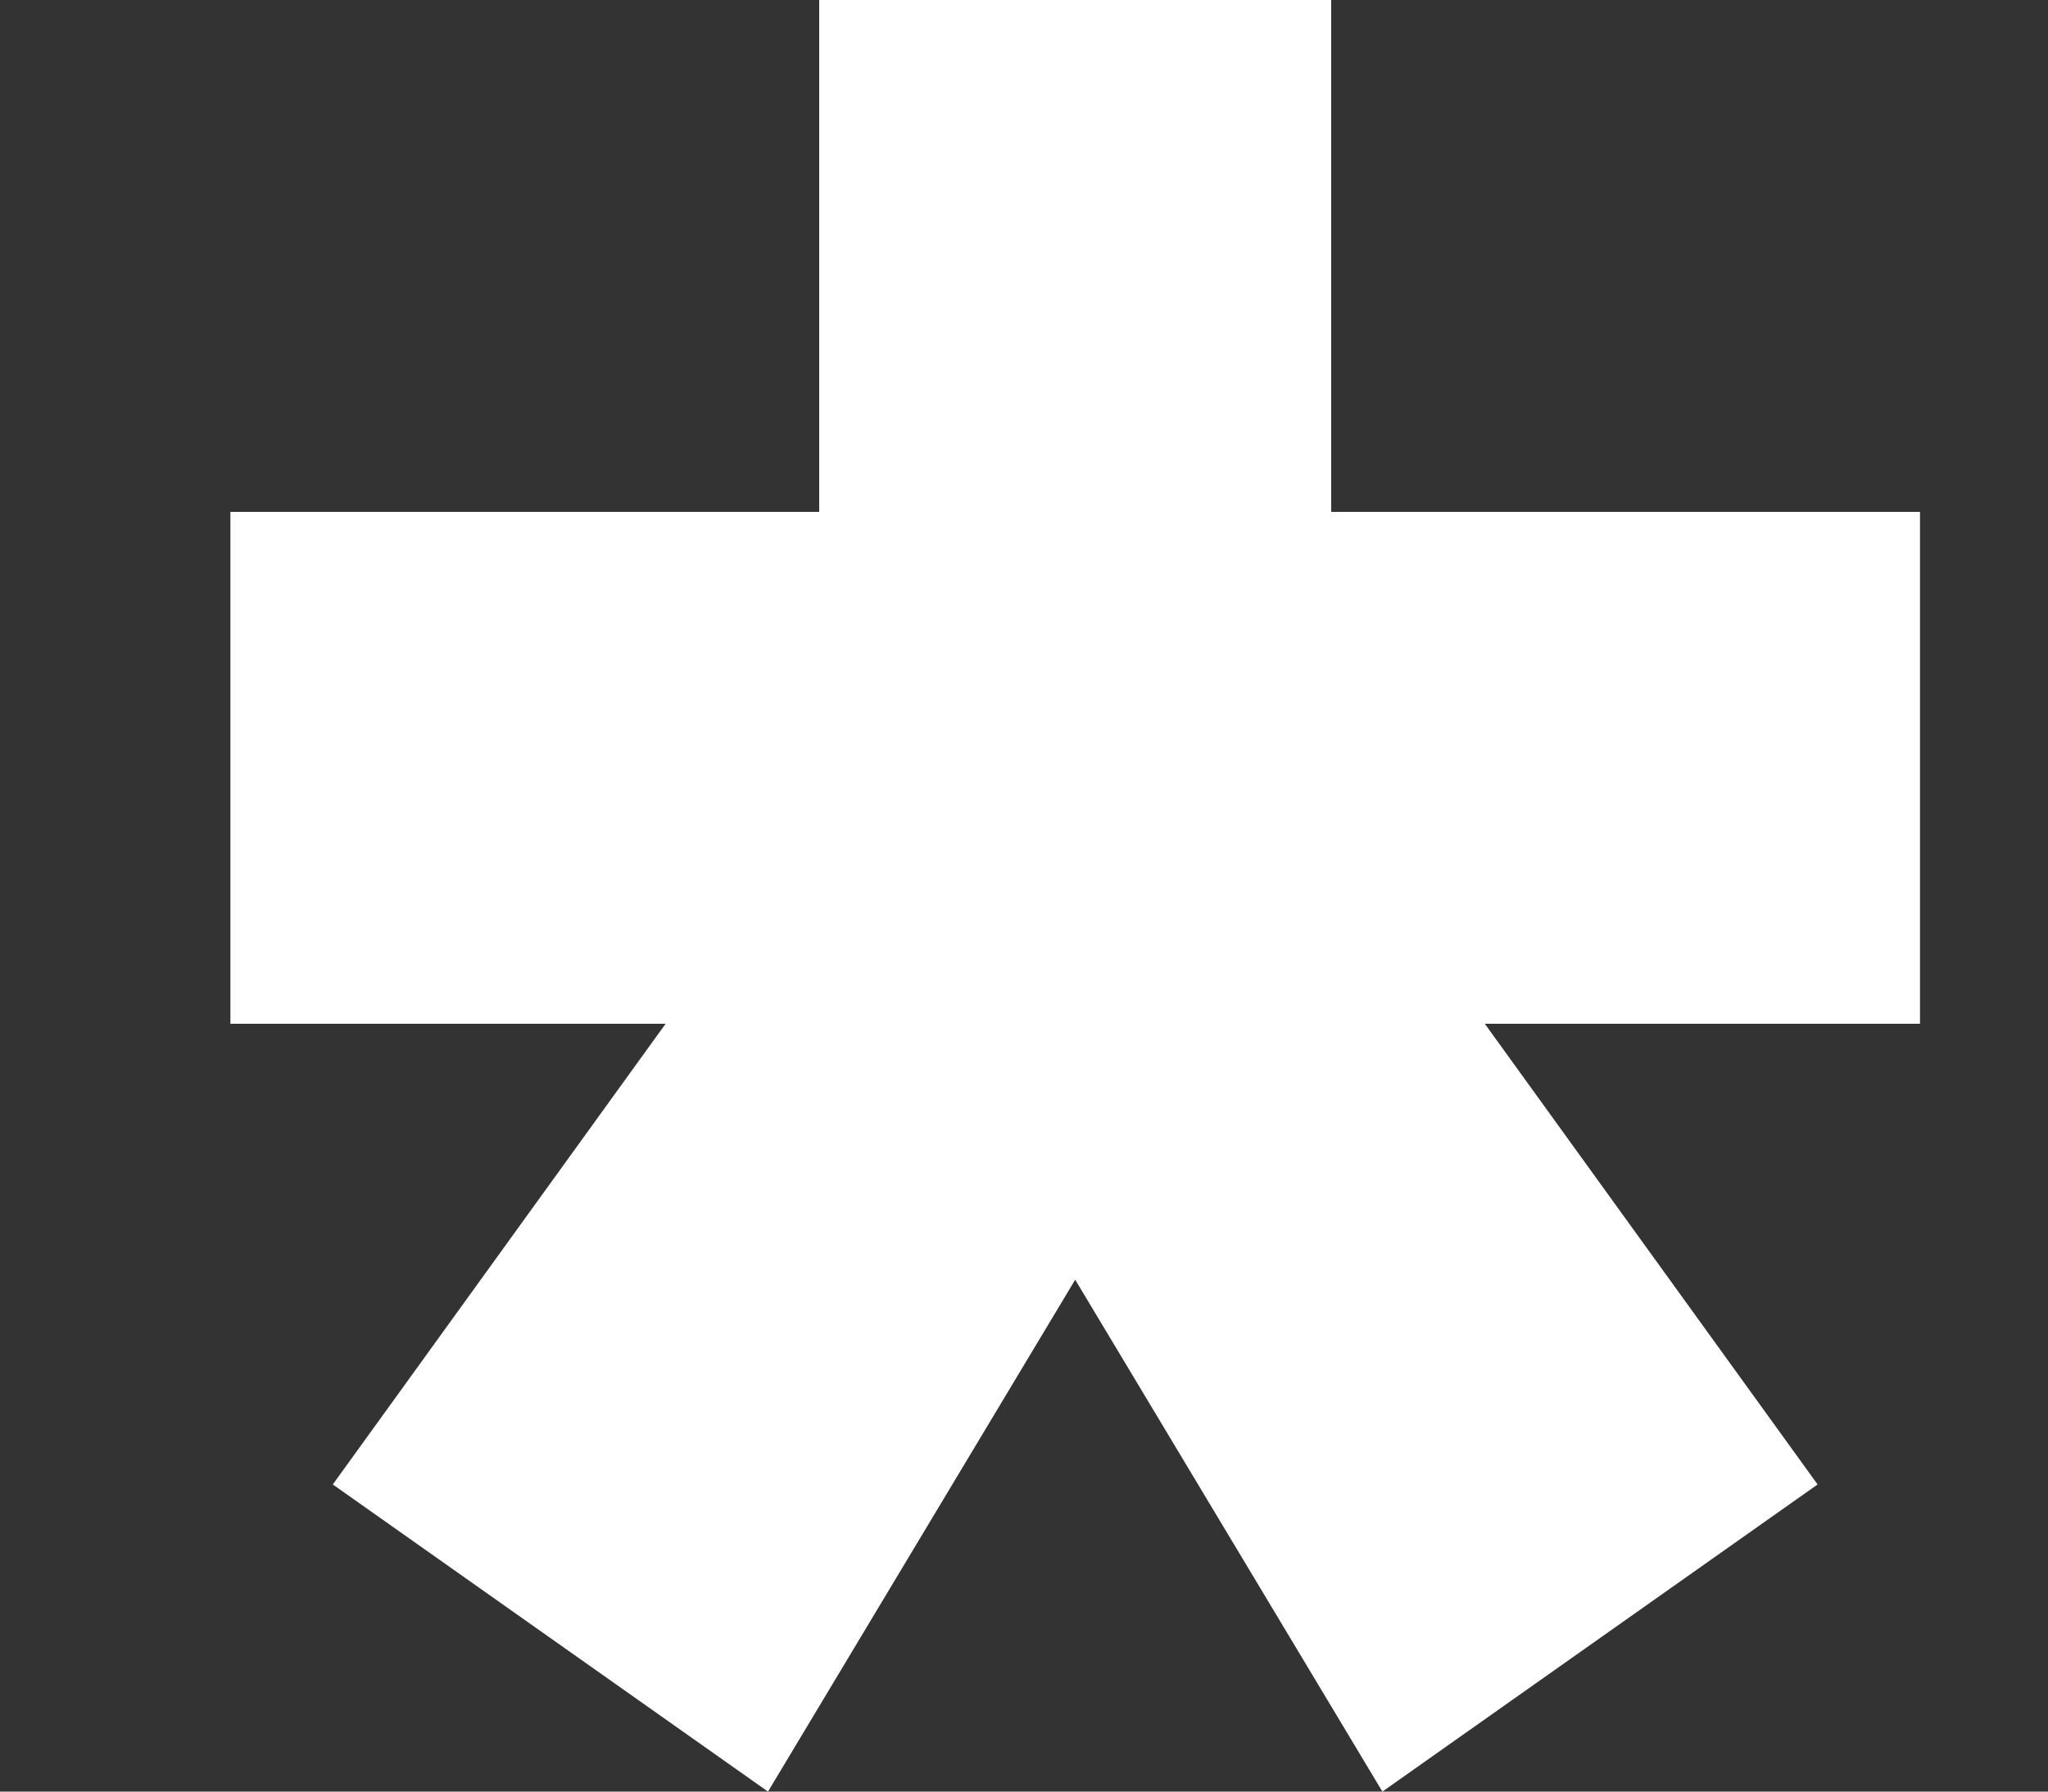 <svg width="8" height="7" viewBox="0 0 8 7" fill="none" xmlns="http://www.w3.org/2000/svg">
    <rect x="0" y="0" width="8" height="7" fill="#333333" stroke="none"/>
    <path d="M1.3 5.8L2.6 4H0.9V2H3.2V-9.53674e-07H5.2V2H7.5V4H5.8L7.1 5.8L5.4 7L4.2 5L3 7L1.3 5.8Z" fill="white"/>
</svg>
